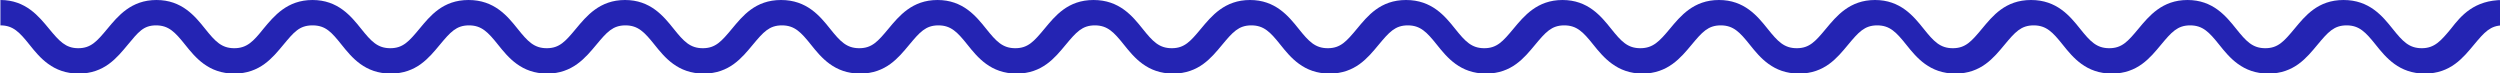 <?xml version="1.0" encoding="UTF-8" standalone="yes"?>
<svg version="1.1" id="Calque_22" xmlns="http://www.w3.org/2000/svg" xmlns:xlink="http://www.w3.org/1999/xlink" x="0px" y="0px" viewBox="0 0 591.2 17.3" style="enable-background:new 0 0 591.2 17.3;" xml:space="preserve">
  <style type="text/css">
	.st0{fill:#2424B3;}
</style>
  <title>vague longue</title>
  <path class="st0" d="M579.6,6.8c-2.4,2.9-3.9,4.6-6.9,4.6s-4.5-1.6-6.9-4.6S560.3,0,554.2,0s-9.1,3.8-11.6,6.8s-3.9,4.6-6.9,4.6&#xA;&#x9;s-4.5-1.6-6.9-4.6S523.3,0,517.3,0s-9.1,3.8-11.6,6.8s-3.9,4.6-6.9,4.6s-4.5-1.6-6.9-4.6S486.4,0,480.3,0s-9.1,3.8-11.6,6.8&#xA;&#x9;s-3.9,4.6-6.9,4.6s-4.5-1.6-6.9-4.6S449.4,0,443.4,0l0,0c-6,0-9.1,3.8-11.6,6.8s-3.9,4.6-6.9,4.6s-4.5-1.6-6.9-4.6S412.5,0,406.5,0&#xA;&#x9;s-9.1,3.8-11.6,6.8s-4,4.6-7,4.6s-4.5-1.6-6.9-4.6S375.5,0,369.5,0s-9.1,3.8-11.6,6.8s-3.9,4.6-6.9,4.6s-4.5-1.6-6.9-4.6&#xA;&#x9;S338.6,0,332.5,0s-9.1,3.8-11.6,6.8s-3.9,4.6-6.9,4.6s-4.5-1.6-6.9-4.6S301.6,0,295.6,0l0,0c-6,0-9.1,3.8-11.6,6.8s-3.9,4.6-6.9,4.6&#xA;&#x9;s-4.5-1.6-6.9-4.6S264.7,0,258.6,0s-9.1,3.8-11.6,6.8s-3.9,4.6-6.9,4.6s-4.5-1.6-6.9-4.6S227.7,0,221.7,0s-9.1,3.8-11.6,6.8&#xA;&#x9;s-3.9,4.6-6.9,4.6s-4.5-1.6-6.9-4.6S190.8,0,184.7,0s-9.1,3.8-11.6,6.8s-3.9,4.6-6.9,4.6s-4.5-1.6-6.9-4.6S153.8,0,147.8,0l0,0&#xA;&#x9;c-6,0-9.1,3.8-11.6,6.8s-3.9,4.6-6.9,4.6s-4.5-1.6-6.9-4.6S116.9,0,110.8,0s-9.1,3.8-11.6,6.8s-3.9,4.6-6.9,4.6s-4.5-1.6-6.9-4.6&#xA;&#x9;S79.9,0,73.9,0s-9.1,3.8-11.6,6.8c-2.4,3-3.9,4.6-6.9,4.6s-4.5-1.6-6.9-4.6S43,0,37,0s-9.1,3.8-11.6,6.8s-3.9,4.6-6.9,4.6&#xA;&#x9;S14,9.7,11.6,6.8S6.1,0,0.1,0v6c3,0,4.5,1.6,6.9,4.6s5.5,6.8,11.6,6.8s9.1-3.8,11.6-6.8S33.9,6,36.9,6s4.5,1.6,6.9,4.6&#xA;&#x9;s5.5,6.8,11.6,6.8s9.1-3.8,11.6-6.8S70.8,6,73.9,6s4.5,1.6,6.9,4.6s5.5,6.8,11.6,6.8s9.1-3.8,11.6-6.8s3.9-4.6,6.9-4.6&#xA;&#x9;s4.5,1.6,6.9,4.6s5.5,6.8,11.6,6.8c6,0,9.1-3.8,11.6-6.8s3.9-4.6,6.9-4.6l0,0c3,0,4.5,1.6,6.9,4.6s5.5,6.8,11.6,6.8&#xA;&#x9;s9.1-3.8,11.6-6.8s3.9-4.6,6.9-4.6s4.5,1.6,6.9,4.6s5.5,6.8,11.6,6.8s9.1-3.8,11.6-6.8s3.9-4.6,6.9-4.6s4.5,1.6,6.9,4.6&#xA;&#x9;s5.5,6.8,11.6,6.8s9.1-3.8,11.6-6.8s3.9-4.6,6.9-4.6s4.5,1.6,6.9,4.6s5.5,6.8,11.6,6.8s9.1-3.8,11.6-6.8s3.9-4.6,6.9-4.6l0,0&#xA;&#x9;c3,0,4.5,1.6,6.9,4.6s5.5,6.8,11.6,6.8s9.1-3.8,11.6-6.8s3.9-4.6,6.9-4.6s4.5,1.6,6.9,4.6s5.5,6.8,11.6,6.8s9.1-3.8,11.6-6.8&#xA;&#x9;s3.9-4.6,6.9-4.6s4.5,1.6,6.9,4.6s5.6,6.8,11.6,6.8s9.1-3.8,11.6-6.8s3.9-4.6,6.9-4.6s4.5,1.6,6.9,4.6s5.5,6.8,11.6,6.8&#xA;&#x9;s9.1-3.8,11.6-6.8s3.9-4.6,6.9-4.6l0,0c3,0,4.5,1.6,6.9,4.6s5.5,6.8,11.6,6.8s9.1-3.8,11.6-6.8s3.9-4.6,6.9-4.6s4.5,1.6,6.9,4.6&#xA;&#x9;s5.5,6.8,11.6,6.8s9.1-3.8,11.6-6.8s3.9-4.6,6.9-4.6s4.5,1.6,6.9,4.6s5.5,6.8,11.6,6.8s9.1-3.8,11.6-6.8s3.9-4.6,6.9-4.6&#xA;&#x9;s4.5,1.6,6.9,4.6s5.5,6.8,11.6,6.8s9.1-3.8,11.6-6.8s3.9-4.6,6.9-4.6V0C585.1,0,582,3.7,579.6,6.8z"/>
</svg>